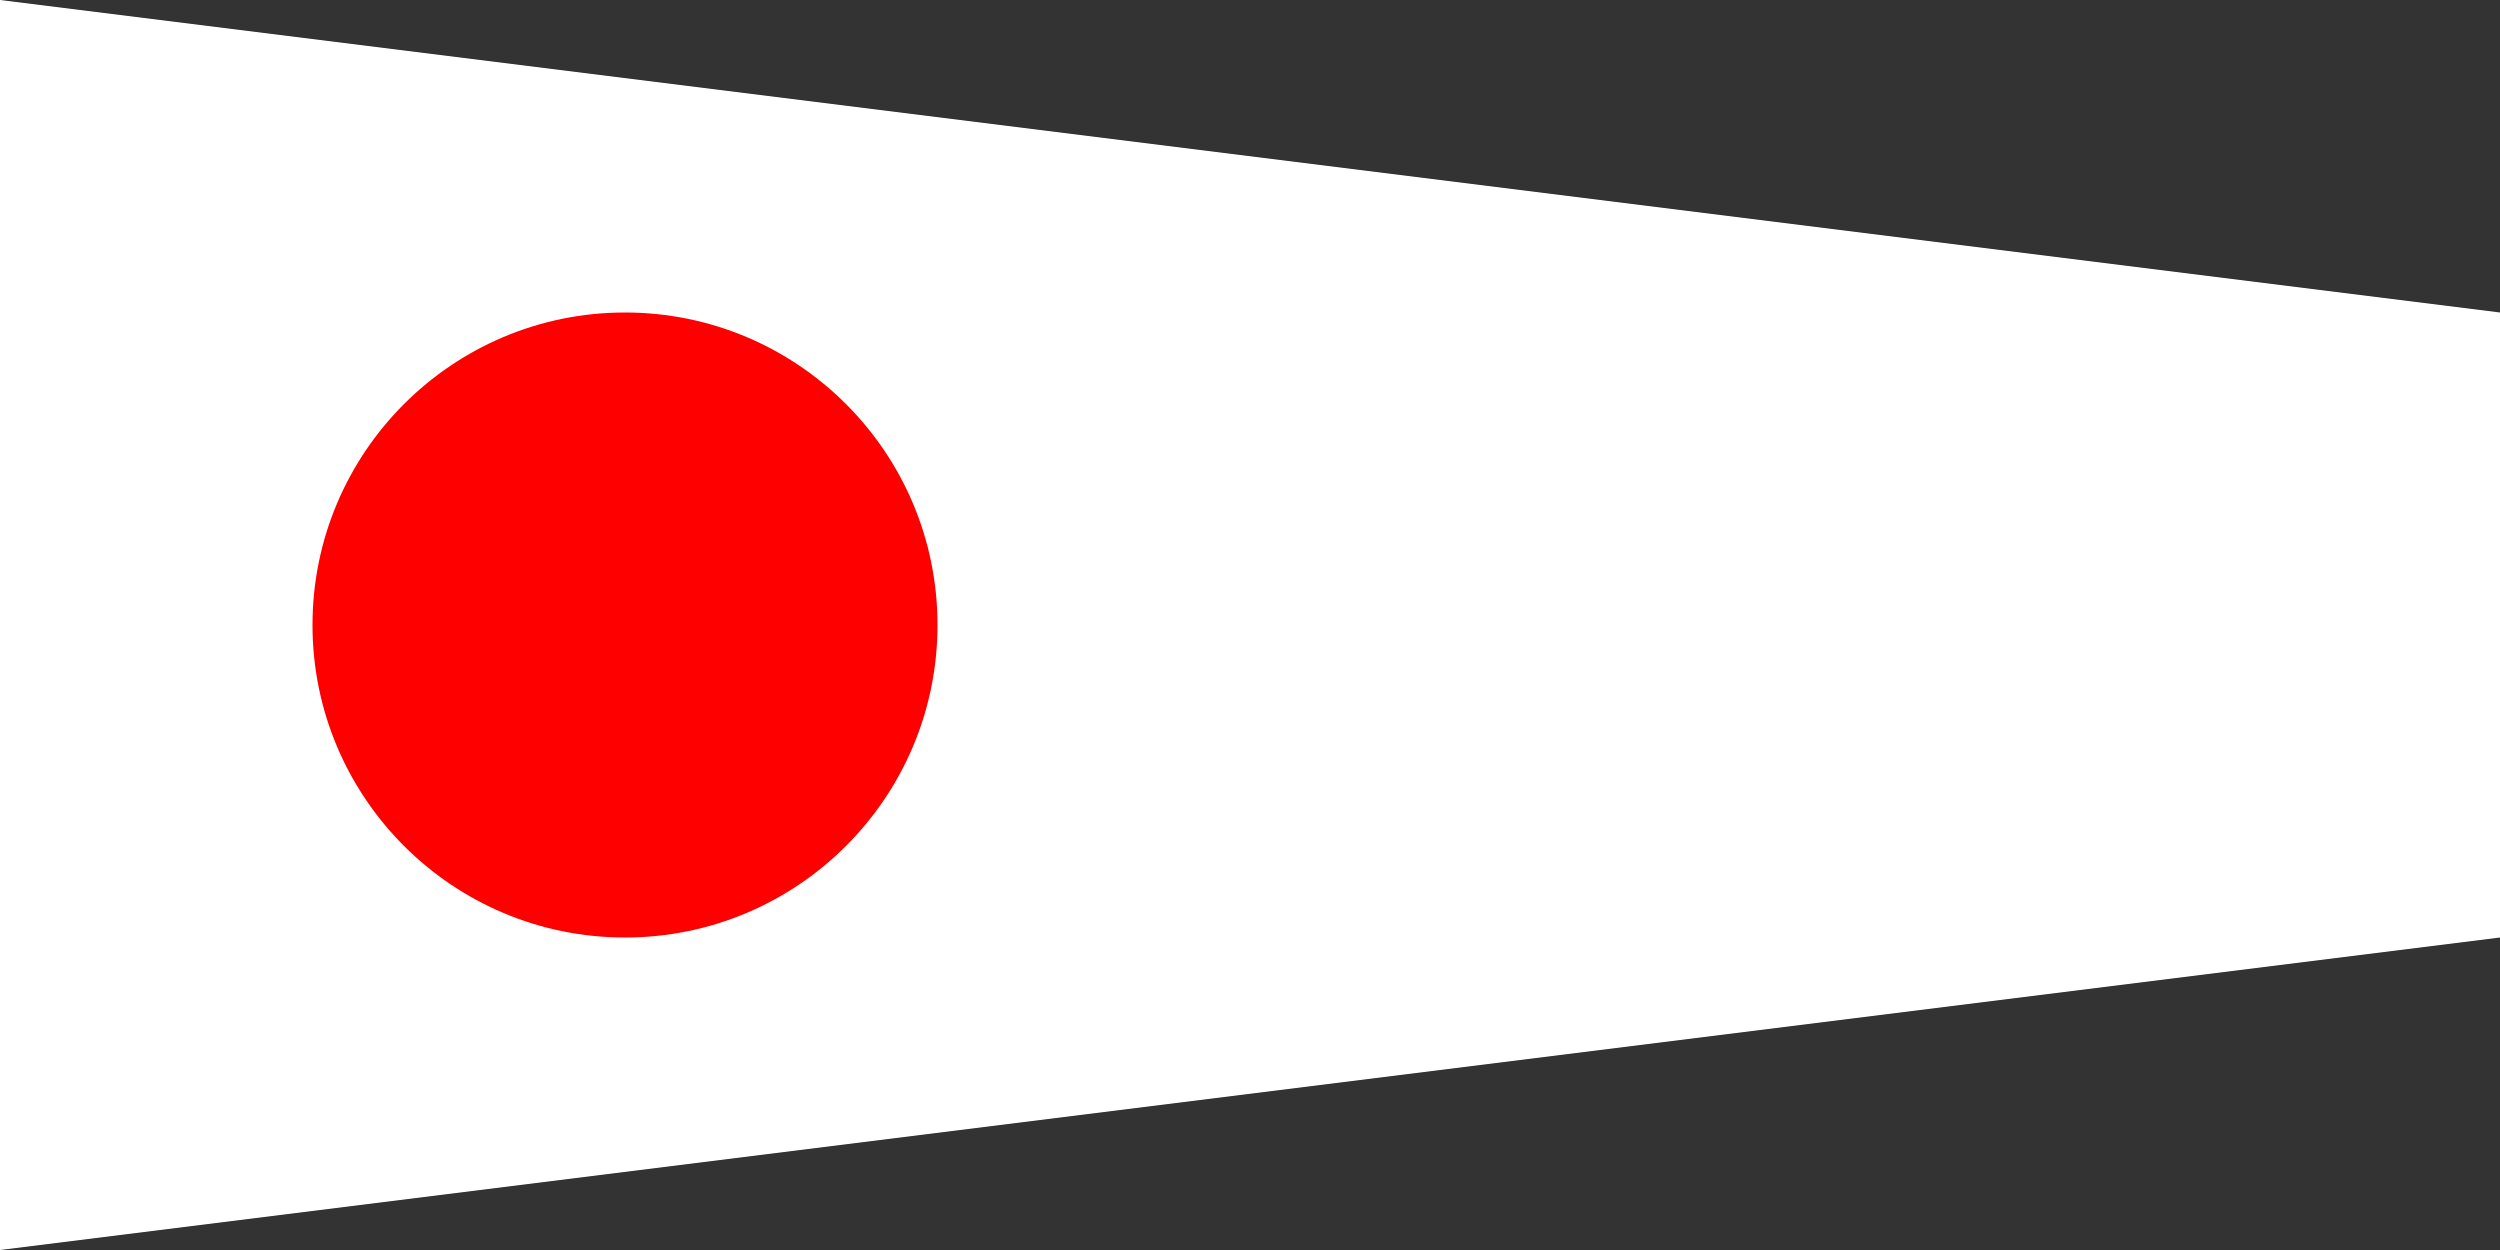 <?xml version="1.0" encoding="UTF-8"?>
<svg version="1.0" xmlns="http://www.w3.org/2000/svg" width="600" height="300">
	<rect width="100%" height="100%" fill="#333333" stroke="none"/>
	<path d="M 0,0 V 300 L 600,225 V 75 z" fill="#fff"/>
	<circle cx="150" cy="150" r="75" fill="#f00"/>
</svg>